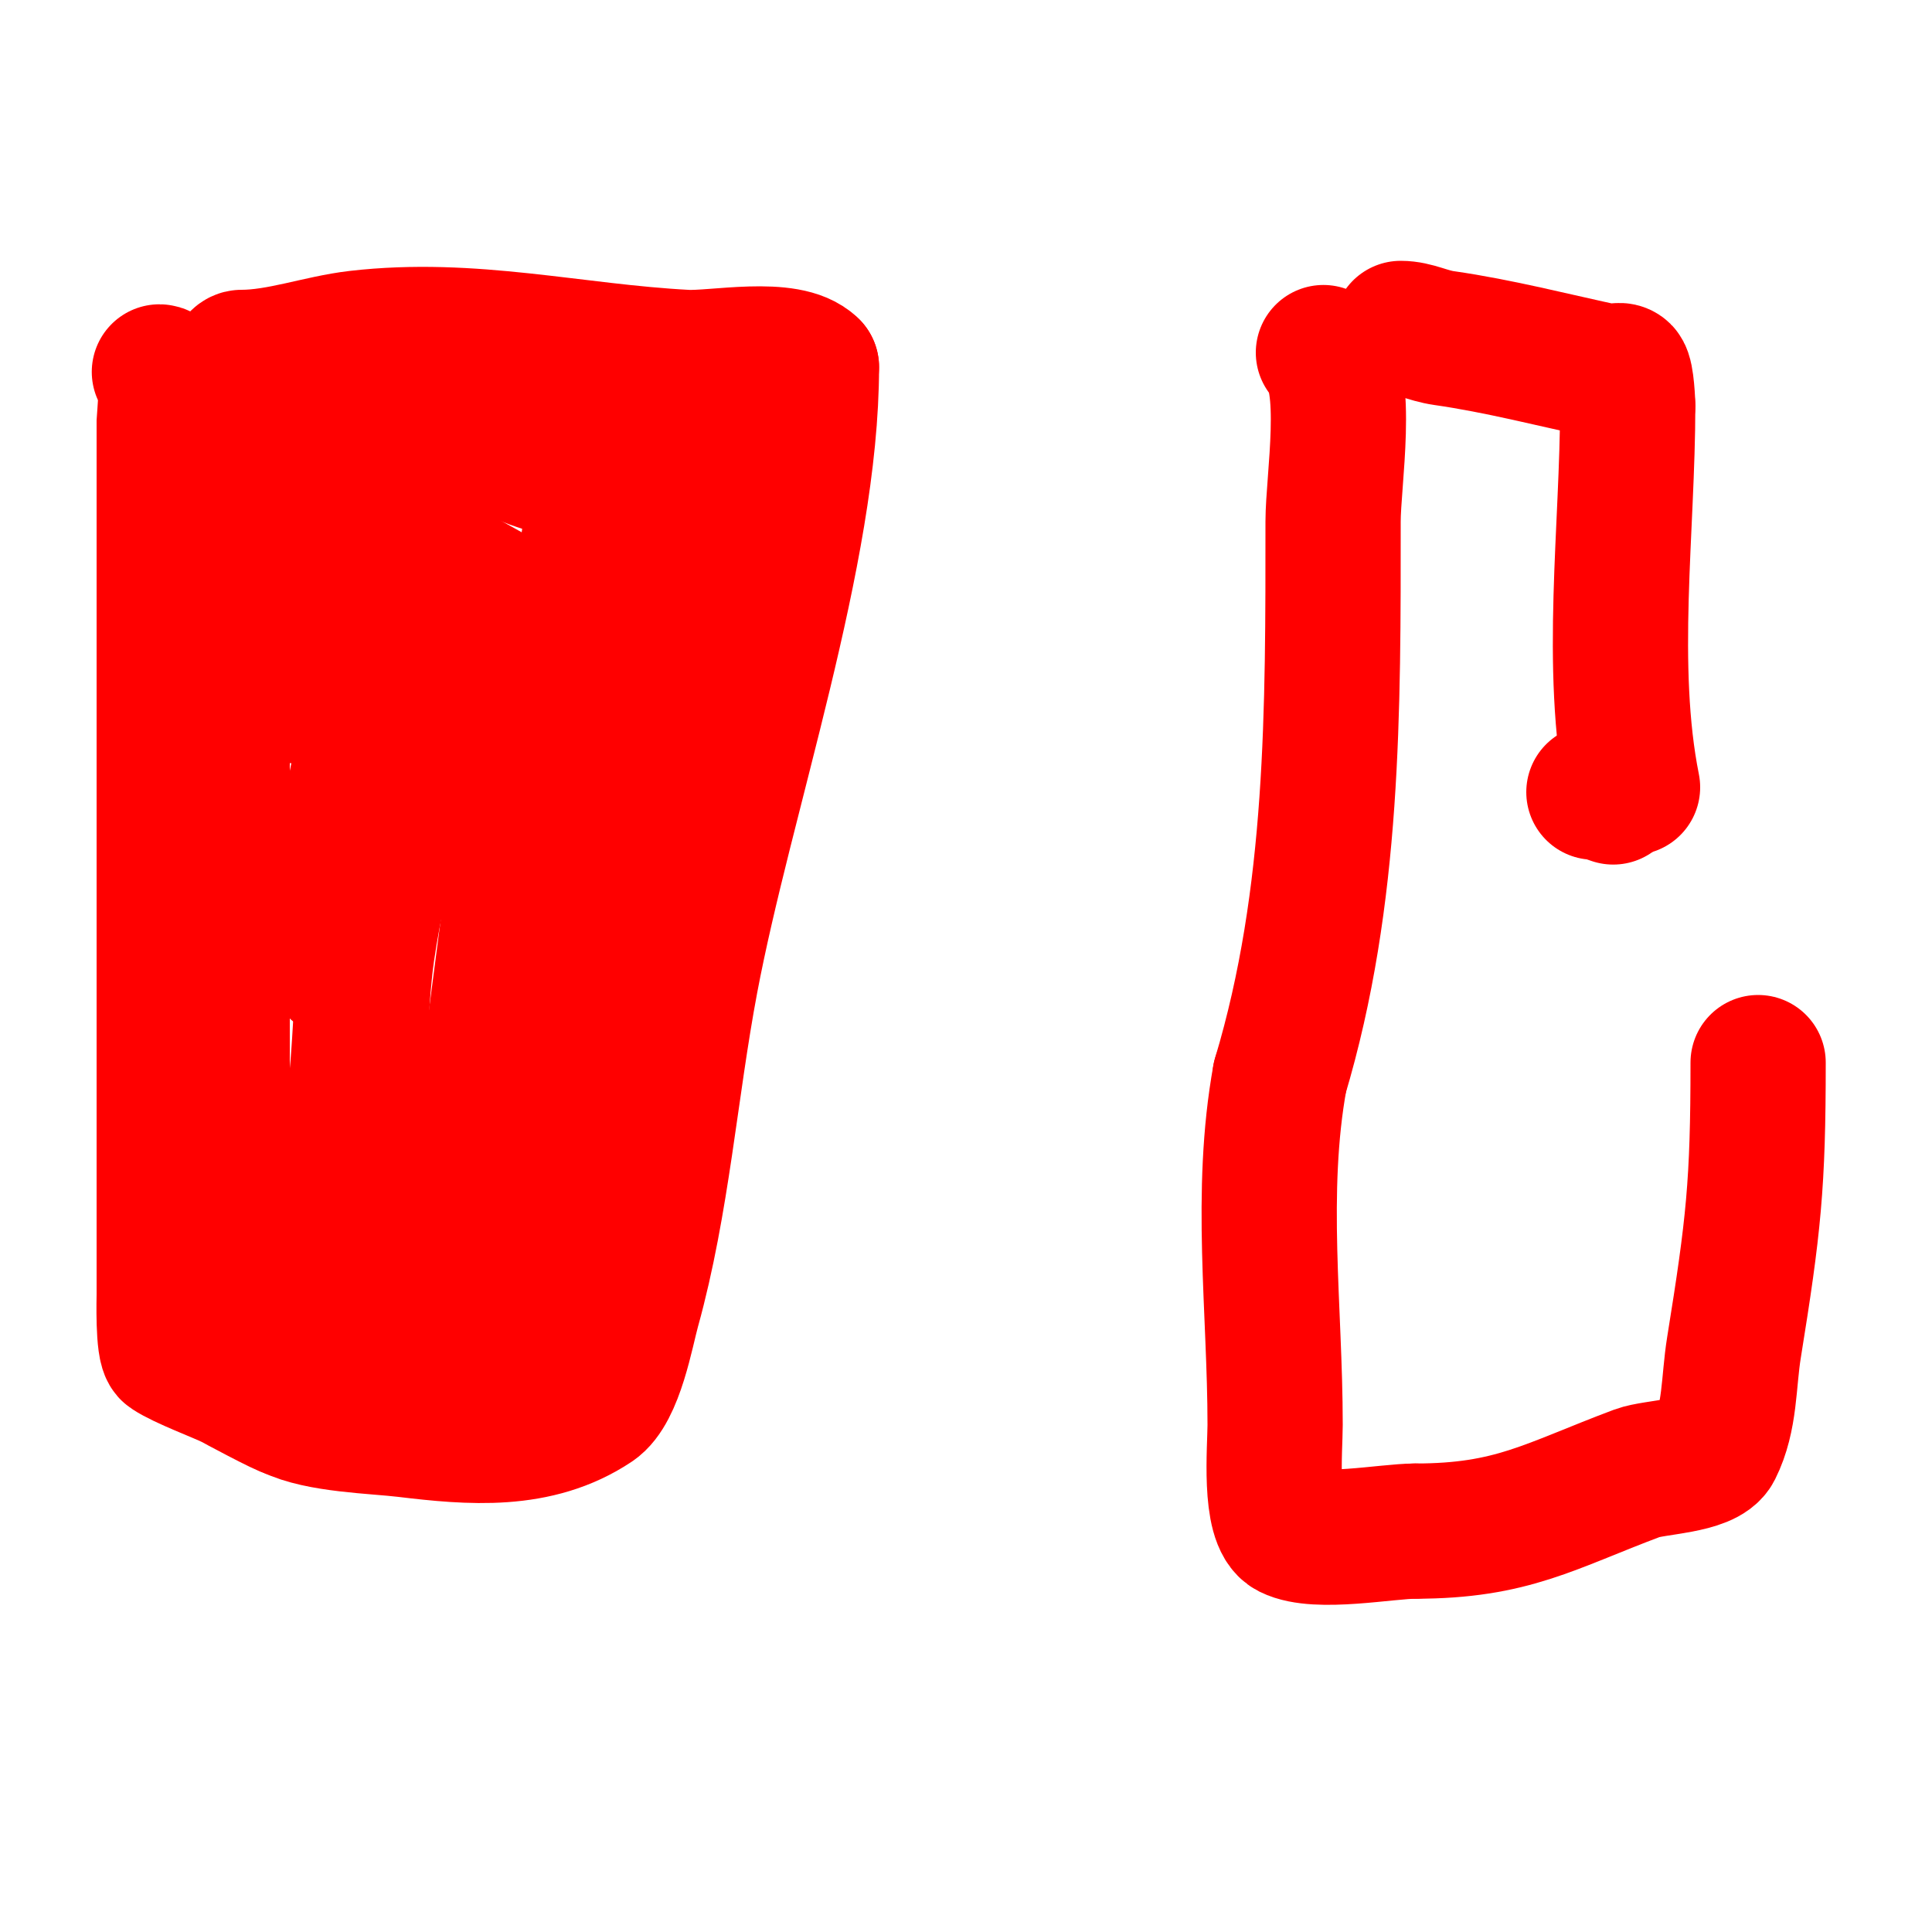 <svg viewBox='0 0 400 400' version='1.1' xmlns='http://www.w3.org/2000/svg' xmlns:xlink='http://www.w3.org/1999/xlink'><g fill='none' stroke='#ff0000' stroke-width='28' stroke-linecap='round' stroke-linejoin='round'><path d='M33,77c2.151,0 1,9.898 1,10c0,15.667 0,31.333 0,47c0,34.333 0,68.667 0,103c0,10.333 0,20.667 0,31c0,0.6 -0.302,11.132 1,12c2.925,1.95 10.39,4.695 13,6c0.031,0.015 11.108,6 12,6'/><path d='M60,292c6.081,3.041 17.675,3.241 24,4c13.399,1.608 27.257,2.828 39,-5c4.612,-3.075 6.723,-15.402 8,-20c6.111,-22.001 7.774,-45.604 12,-68c7.207,-38.199 25,-88.804 25,-127'/><path d='M168,76c-4.84,-4.84 -19.901,-1.679 -26,-2c-23.315,-1.227 -44.412,-6.722 -68,-4c-7.847,0.905 -16.052,4 -24,4c-0.471,0 -1,0.529 -1,1'/><path d='M49,75c-7.761,11.641 -3,35.882 -3,49c0,37.333 0,74.667 0,112c0,12.667 0,25.333 0,38c0,1.36 -0.568,8 2,8'/><path d='M48,282c3.178,0 8.073,0.627 11,0c5.937,-1.272 13.295,-7.916 20,-6c13.308,3.802 23.82,11.91 36,18c1.789,0.894 0,-4 0,-6c0,-2 0.153,-4.006 0,-6c-0.418,-5.429 -1.392,-10.51 -1,-16c1.549,-21.692 6.299,-41.846 11,-63'/><path d='M125,203c4.172,-20.859 8.367,-41.938 11,-63c0.804,-6.429 0.242,-12.553 2,-19c2.656,-9.738 4.281,-19.704 8,-29c1.471,-3.677 1.777,-4.943 3,-8c0.753,-1.883 2.924,-6.641 1,-6c-4.792,1.597 -8.538,4 -14,4'/><path d='M136,82c-17.159,0 -34.869,-1.071 -52,0c-3.674,0.23 -12.887,0.887 -16,4c-2.557,2.557 2.607,15.17 3,16c5.62,11.864 15,21.363 15,35'/><path d='M86,137c0,20.668 -7.106,39.745 -10,60c-1.793,12.552 -1.034,25.395 -4,38c-2.058,8.745 -2.609,18.631 -5,27c-0.36,1.259 -3.931,5.069 -2,7c1.507,1.507 9.516,0 12,0'/><path d='M77,269c4.343,0 10.041,2.639 14,0c4.876,-3.251 2.703,-11.136 4,-16c7.431,-27.867 8.478,-56.471 14,-85c1.567,-8.096 4.132,-15.968 6,-24c3.422,-14.713 8,-30.758 8,-46'/><path d='M123,98c-13.903,0 -26.28,-11 -40,-11c-1.359,0 -8.043,-0.957 -9,0c-0.957,0.957 0,7.352 0,9c0,6.037 1.251,12.01 2,18c1.795,14.356 5.932,20.997 12,34c3.964,8.495 -3.822,22.586 -7,30'/><path d='M81,178c-1.333,3.333 -2.394,6.789 -4,10c-0.624,1.249 -5.037,13 -7,13c-0.333,0 0,-0.667 0,-1c0,-3 0,-6 0,-9c0,-10.088 1.956,-20.121 4,-30c1.44,-6.958 9.029,-26.942 5,-35c-1.903,-3.806 -5,-7.309 -5,-13'/><path d='M74,113c0,-1.667 -1.179,-3.821 0,-5c2.108,-2.108 5.425,2.498 8,4c8.132,4.743 17.293,8.862 25,14c0.62,0.413 -0.333,1.667 -1,2c-3.196,1.598 -15,7.19 -15,12'/><path d='M91,140c-7.333,0 -14.667,0 -22,0c-2.667,0 -6.807,2.385 -8,0c-0.913,-1.825 0,-6.768 0,-9'/><path d='M61,131c3.459,0 9.933,-7.067 7,-10c-1.152,-1.152 -7.142,-1.717 -8,0c-4.281,8.562 1,17.005 1,23'/><path d='M61,144c0.667,0 1.333,0 2,0'/><path d='M274,73c5.522,5.522 2,26.506 2,35c0,38.83 0.239,77.538 -11,115'/><path d='M265,223c-4.341,23.877 -1,48.117 -1,72c0,4.871 -1.367,19.817 3,22c5.685,2.843 20.148,0 26,0'/><path d='M293,317c20.113,0 27.812,-5.179 46,-12c3.527,-1.323 14.182,-1.363 16,-5c3.259,-6.519 2.84,-13.81 4,-21c4.068,-25.222 5,-33.756 5,-59'/><path d='M364,220'/><path d='M290,68c3.049,0 5.471,1.496 9,2c11.308,1.615 22.708,4.58 34,7c0.978,0.21 2.293,-0.707 3,0c0.801,0.801 1,6.61 1,7'/><path d='M337,84c0,25.303 -3.974,54.128 1,79'/><path d='M330,164c1.374,0 2.696,0.565 4,1'/></g>
</svg>
